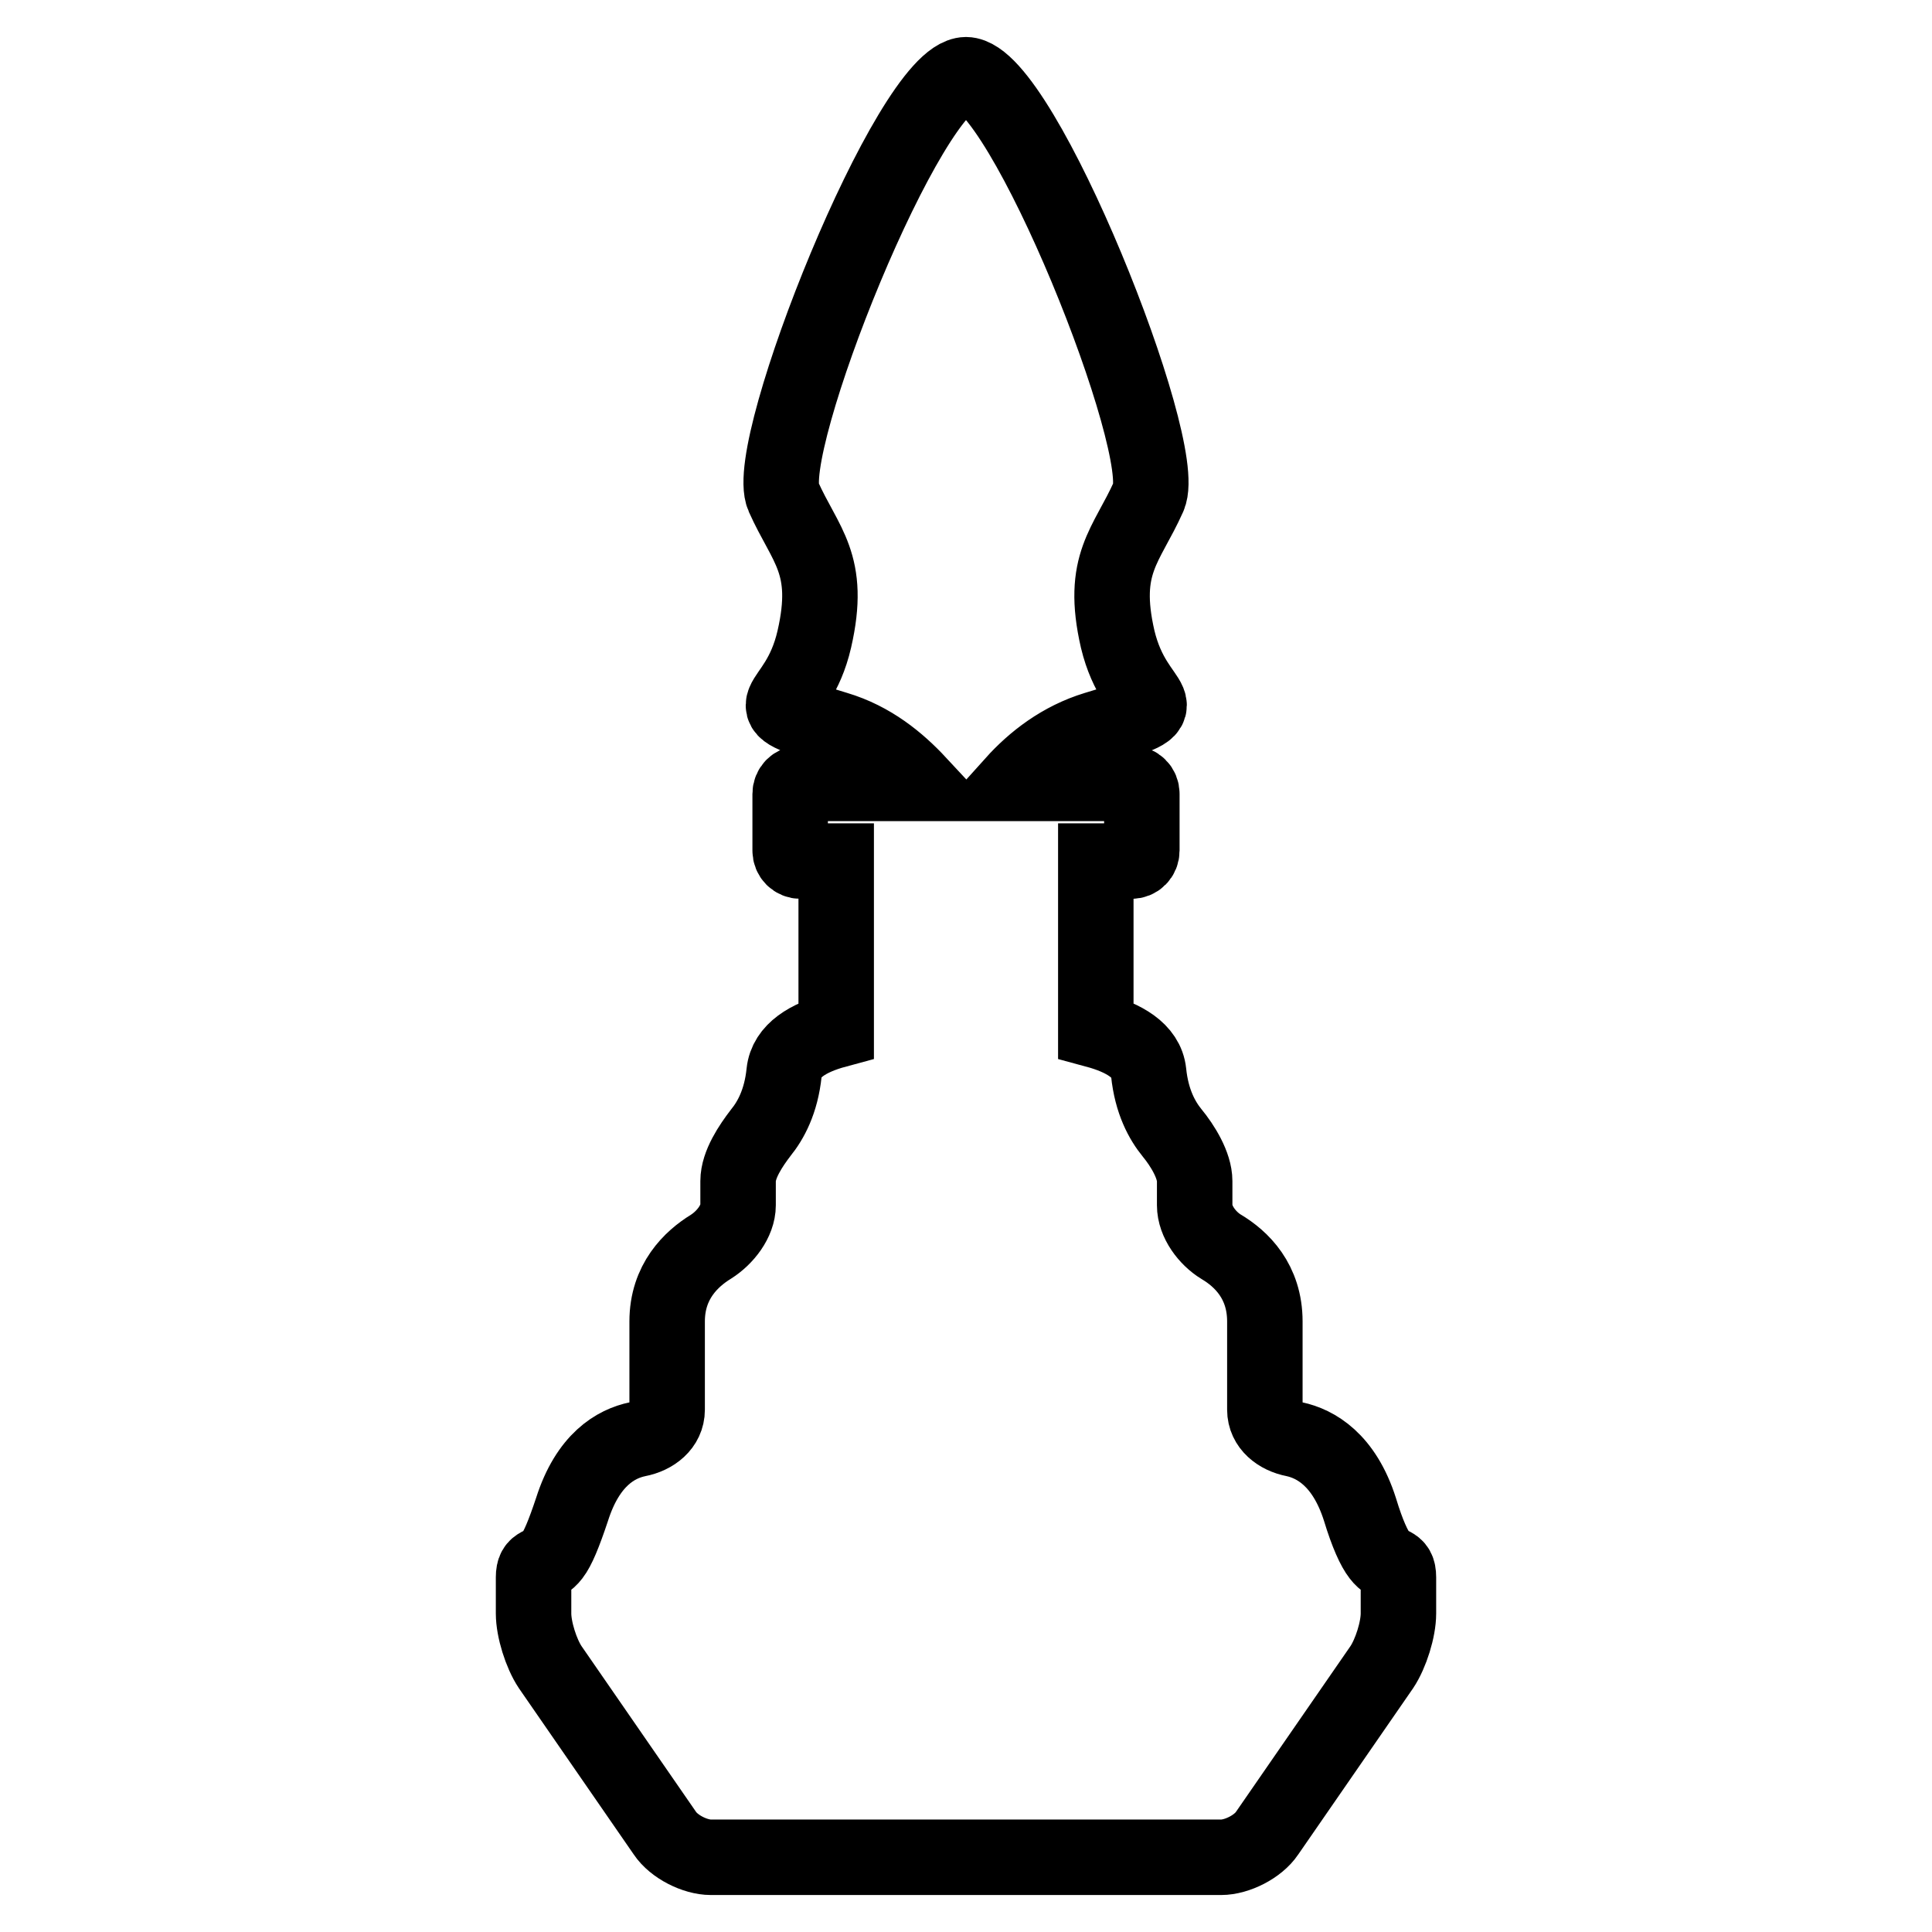 <?xml version="1.0" encoding="utf-8"?>
<!-- Svg Vector Icons : http://www.onlinewebfonts.com/icon -->
<!DOCTYPE svg PUBLIC "-//W3C//DTD SVG 1.1//EN" "http://www.w3.org/Graphics/SVG/1.1/DTD/svg11.dtd">
<svg version="1.1" xmlns="http://www.w3.org/2000/svg" xmlns:xlink="http://www.w3.org/1999/xlink" x="0px" y="0px" viewBox="0 0 256 256" enable-background="new 0 0 256 256" xml:space="preserve">
<g><g><g><g><path stroke-width="10" fill-opacity="0" stroke="#000000"  d="M103.9,142.1c-0.4,3.9-1.8,6.4-3.1,8c-1.3,1.7-3,4.2-3,6.4v3.2c0,2.1-1.7,4.3-3.6,5.5c-2.6,1.6-5.8,4.6-5.8,9.9c0,4.8,0,8.9,0,11.7c0,2.1-1.8,3.5-3.9,3.9c-2.9,0.6-6.6,2.7-8.7,9.3c-1.1,3.3-1.9,5.2-2.6,6.1c-1.3,1.7-2.5,0.8-2.5,2.9v4.8c0,2.1,1,5.3,2.2,7.1l15.2,22c1.2,1.8,4,3.2,6.1,3.2H128h33.8c2.1,0,4.9-1.4,6.1-3.2l15.2-22c1.2-1.8,2.2-5,2.2-7.1v-4.8c0-2.1-1.2-1.2-2.5-2.9c-0.7-0.9-1.6-2.8-2.6-6.1c-2.1-6.6-5.9-8.7-8.7-9.3c-2.1-0.4-3.9-1.8-3.9-3.9c0-2.8,0-6.9,0-11.7c0-5.3-3.1-8.3-5.8-9.9c-1.8-1.1-3.5-3.3-3.5-5.5v-3.2c0-2.1-1.6-4.7-3-6.4c-1.3-1.6-2.7-4.1-3.1-8c-0.3-2.9-3.3-4.6-7-5.6v-22.4h4.7c0.8,0,1.4-0.6,1.4-1.4v-7.5c0-0.8-0.6-1.4-1.4-1.4h-15.6c2.7-3,6.3-5.8,10.9-7.2c12.3-3.7,5.3-1.9,2.9-11.9c-2.3-10,1.2-12.4,4.1-18.9c2.9-6.5-16.8-55.8-24.2-55.9l0,0h0c0,0,0,0,0,0l0,0c-7.4,0.1-27.1,49.4-24.2,55.9c2.9,6.5,6.4,8.9,4.1,18.9c-2.3,10-9.3,8.2,2.9,11.9c4.7,1.4,8.2,4.3,10.9,7.2h-15.6c-0.8,0-1.4,0.6-1.4,1.4v7.5c0,0.8,0.6,1.4,1.4,1.4h4.7v22.4C107.1,137.5,104.2,139.2,103.9,142.1z"/></g></g><g></g><g></g><g></g><g></g><g></g><g></g><g></g><g></g><g></g><g></g><g></g><g></g><g></g><g></g><g></g></g></g>
</svg>
